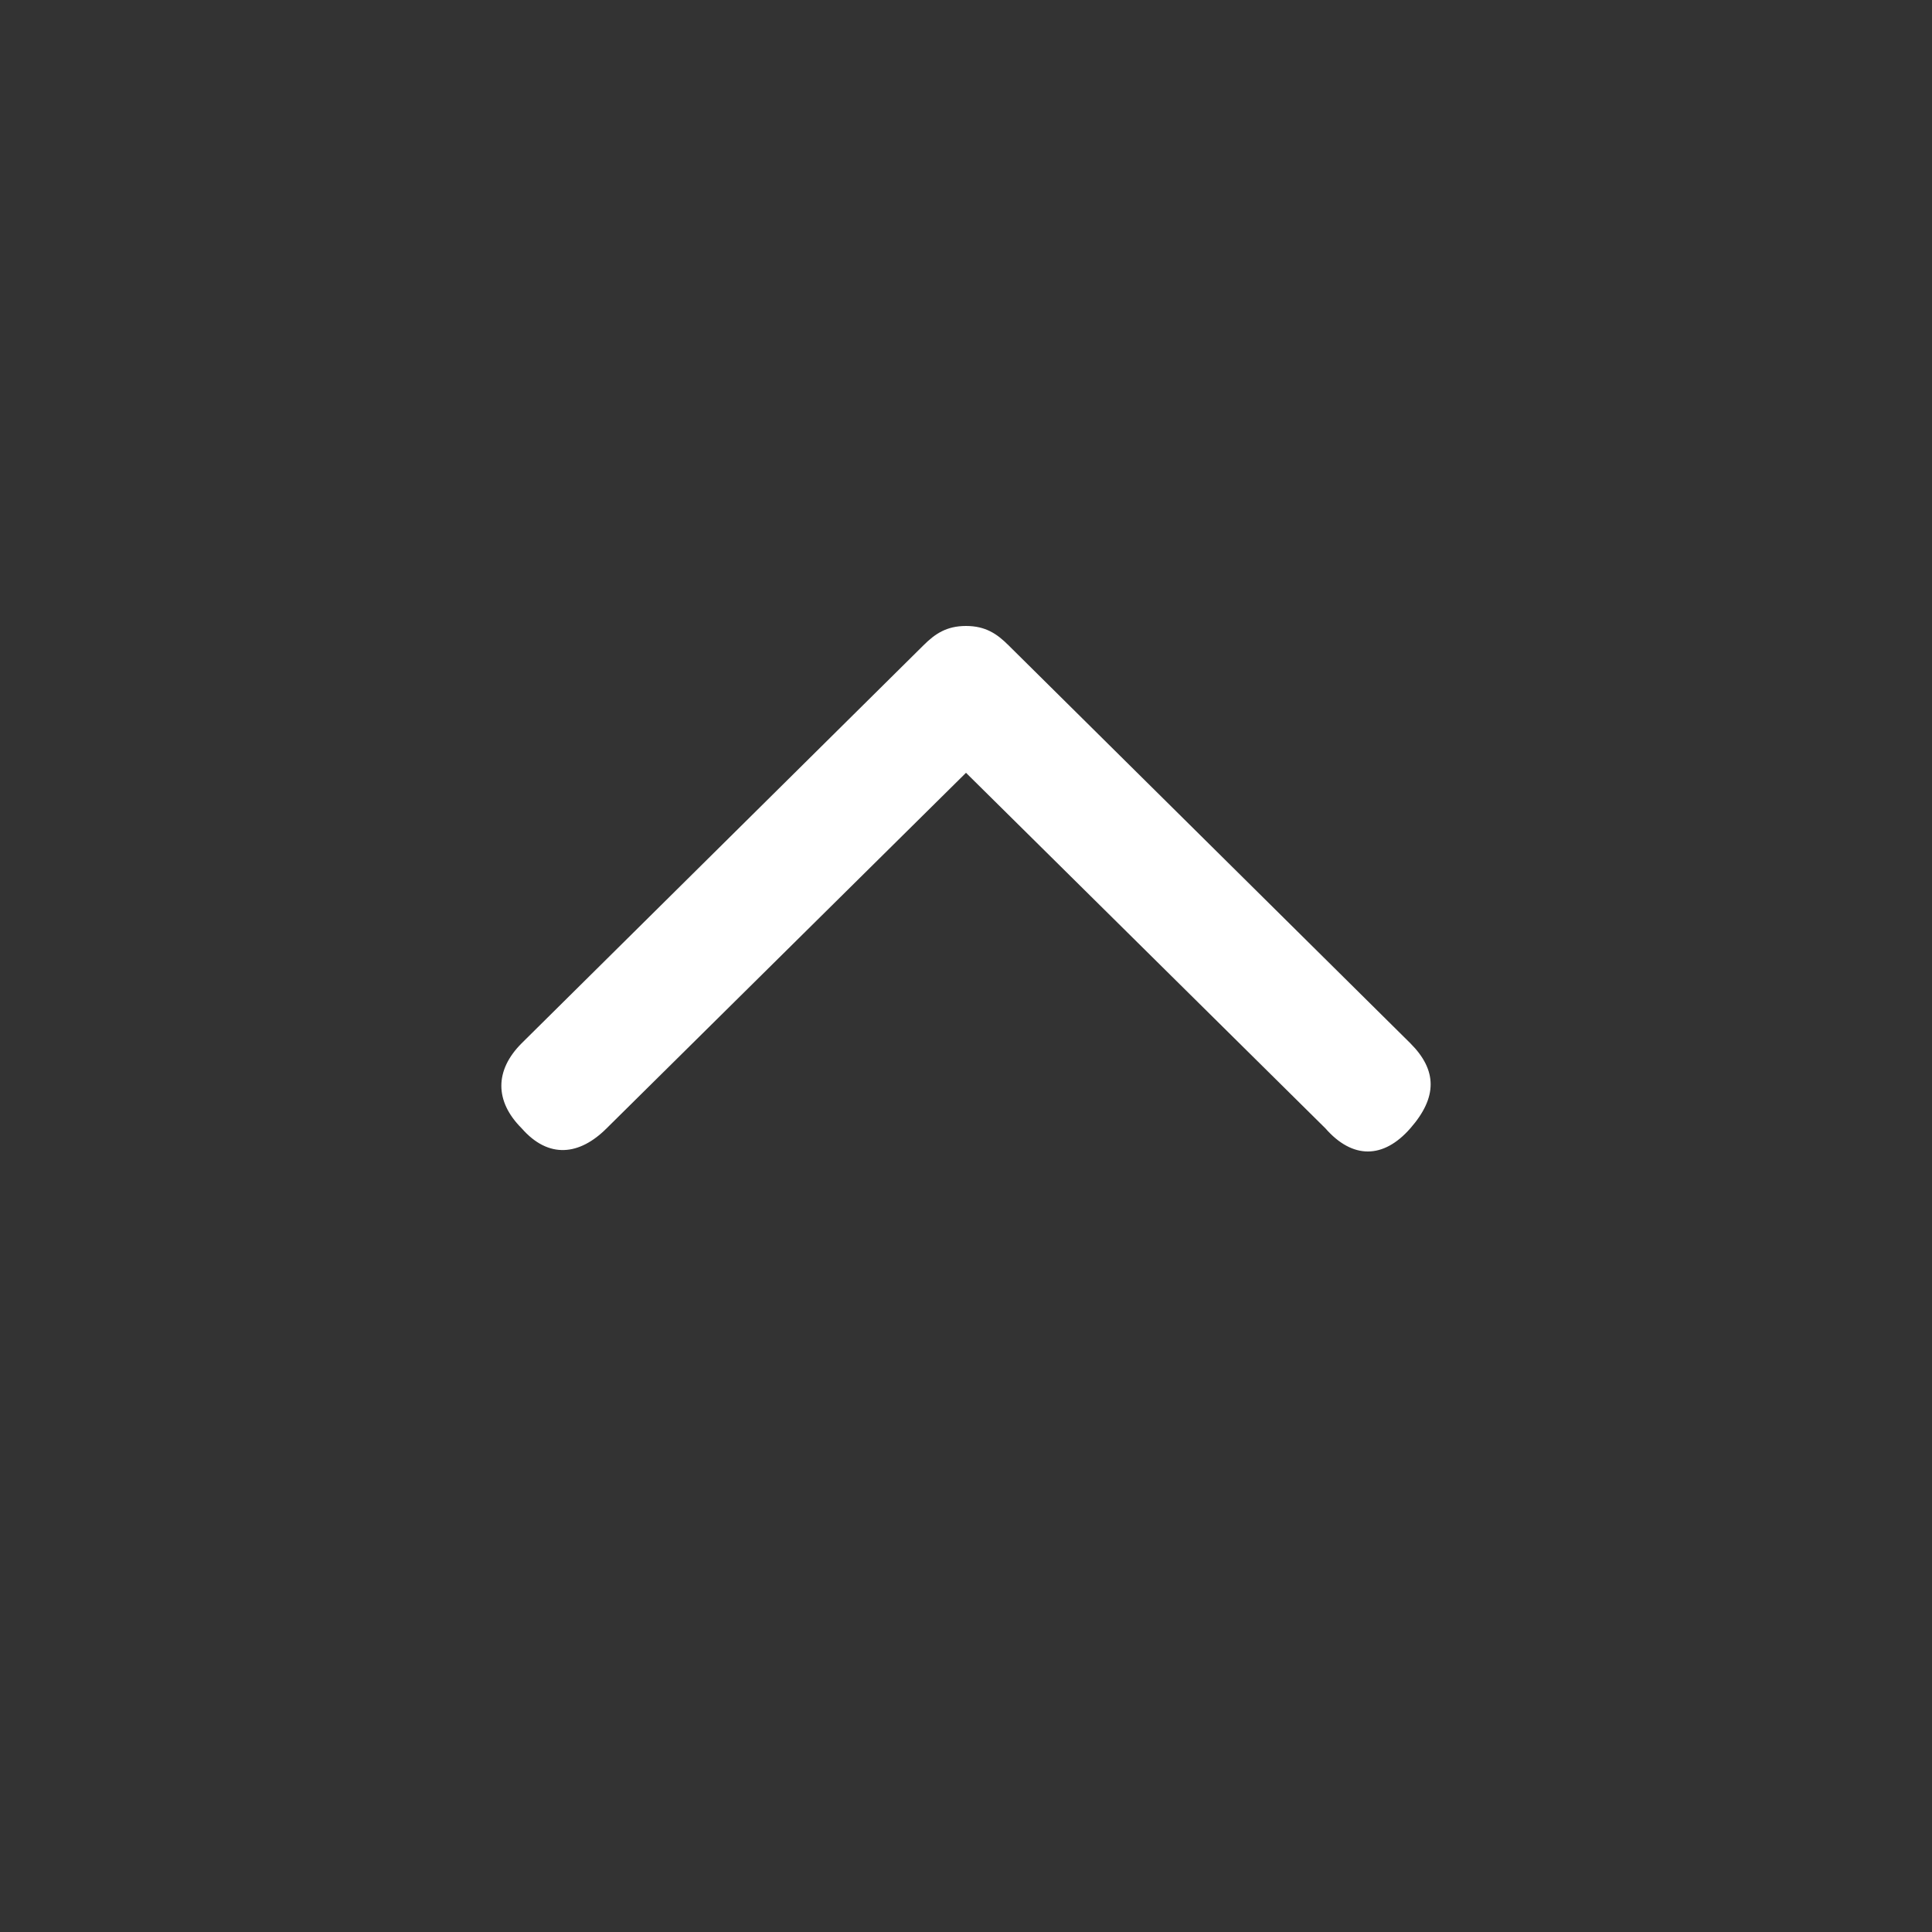 <?xml version="1.0" encoding="utf-8"?>
<!-- Generator: Adobe Illustrator 26.1.0, SVG Export Plug-In . SVG Version: 6.00 Build 0)  -->
<svg version="1.1" id="Layer_1" xmlns="http://www.w3.org/2000/svg" xmlns:xlink="http://www.w3.org/1999/xlink" x="0px" y="0px"
	 viewBox="0 0 50 50" style="enable-background:new 0 0 50 50;" xml:space="preserve">
<rect x="0" y="0" width="50" height="50" fill="#333333" stroke="none"/>
<style type="text/css">
	.st0{fill:#FFFFFF;}
</style>
<path class="st0" d="M26.1,16.7c-0.3-0.3-0.6-0.5-1.1-0.5c-0.5,0-0.8,0.2-1.1,0.5L13.5,27c-0.7,0.7-0.7,1.5,0,2.2
	c0.7,0.8,1.5,0.7,2.2,0l9.3-9.2l9.3,9.2c0.7,0.8,1.5,0.8,2.2,0c0.7-0.8,0.7-1.5,0-2.2L26.1,16.7z"/>
</svg>
